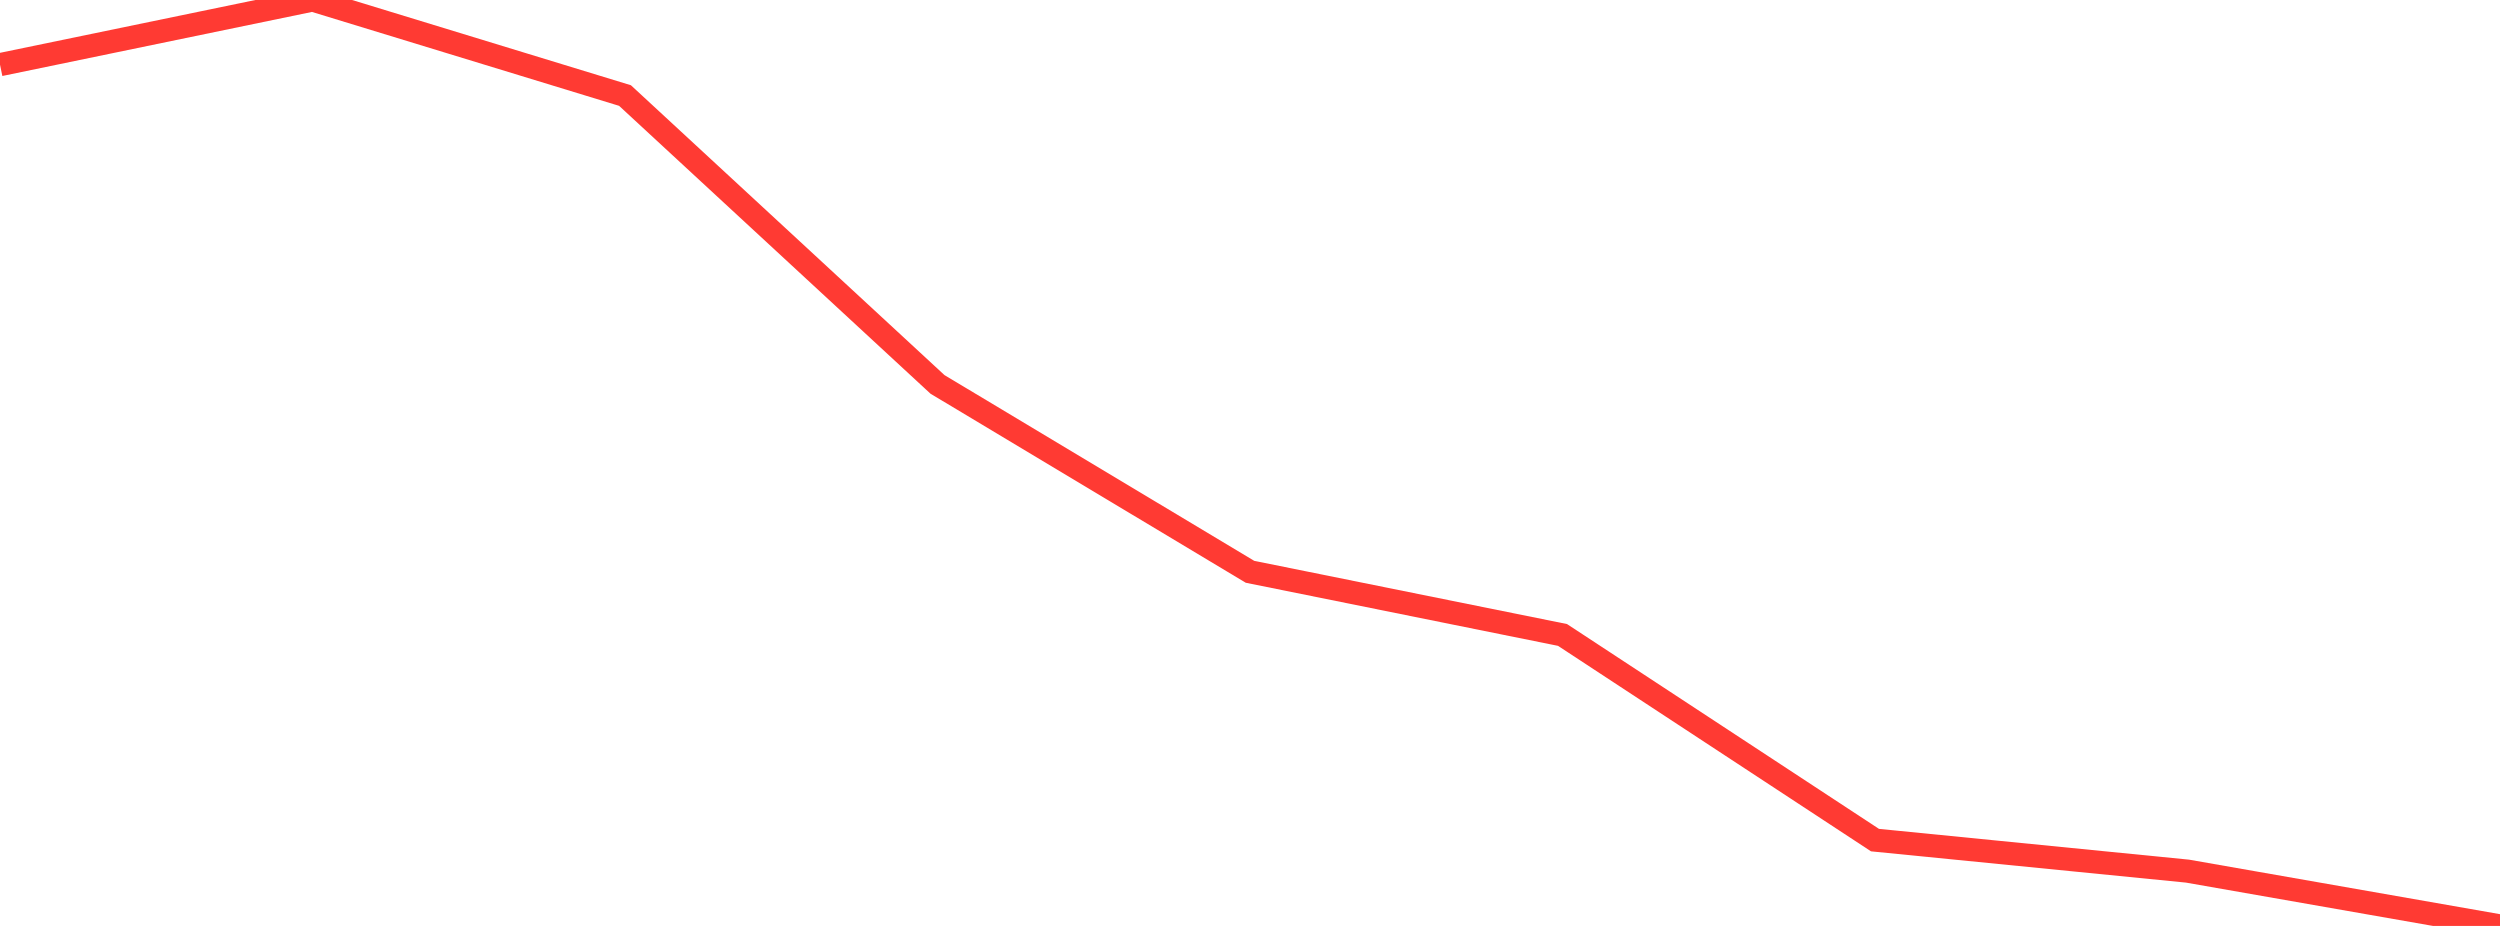<?xml version="1.0" standalone="no"?>
<!DOCTYPE svg PUBLIC "-//W3C//DTD SVG 1.1//EN" "http://www.w3.org/Graphics/SVG/1.1/DTD/svg11.dtd">

<svg width="135" height="50" viewBox="0 0 135 50" preserveAspectRatio="none" 
  xmlns="http://www.w3.org/2000/svg"
  xmlns:xlink="http://www.w3.org/1999/xlink">


<polyline points="0.0, 3.491 16.875, 0.0 33.75, 5.159 50.625, 20.758 67.5, 30.877 84.375, 34.287 101.25, 45.366 118.125, 47.041 135.0, 50.0" fill="none" stroke="#ff3a33" stroke-width="1.25"/>

</svg>